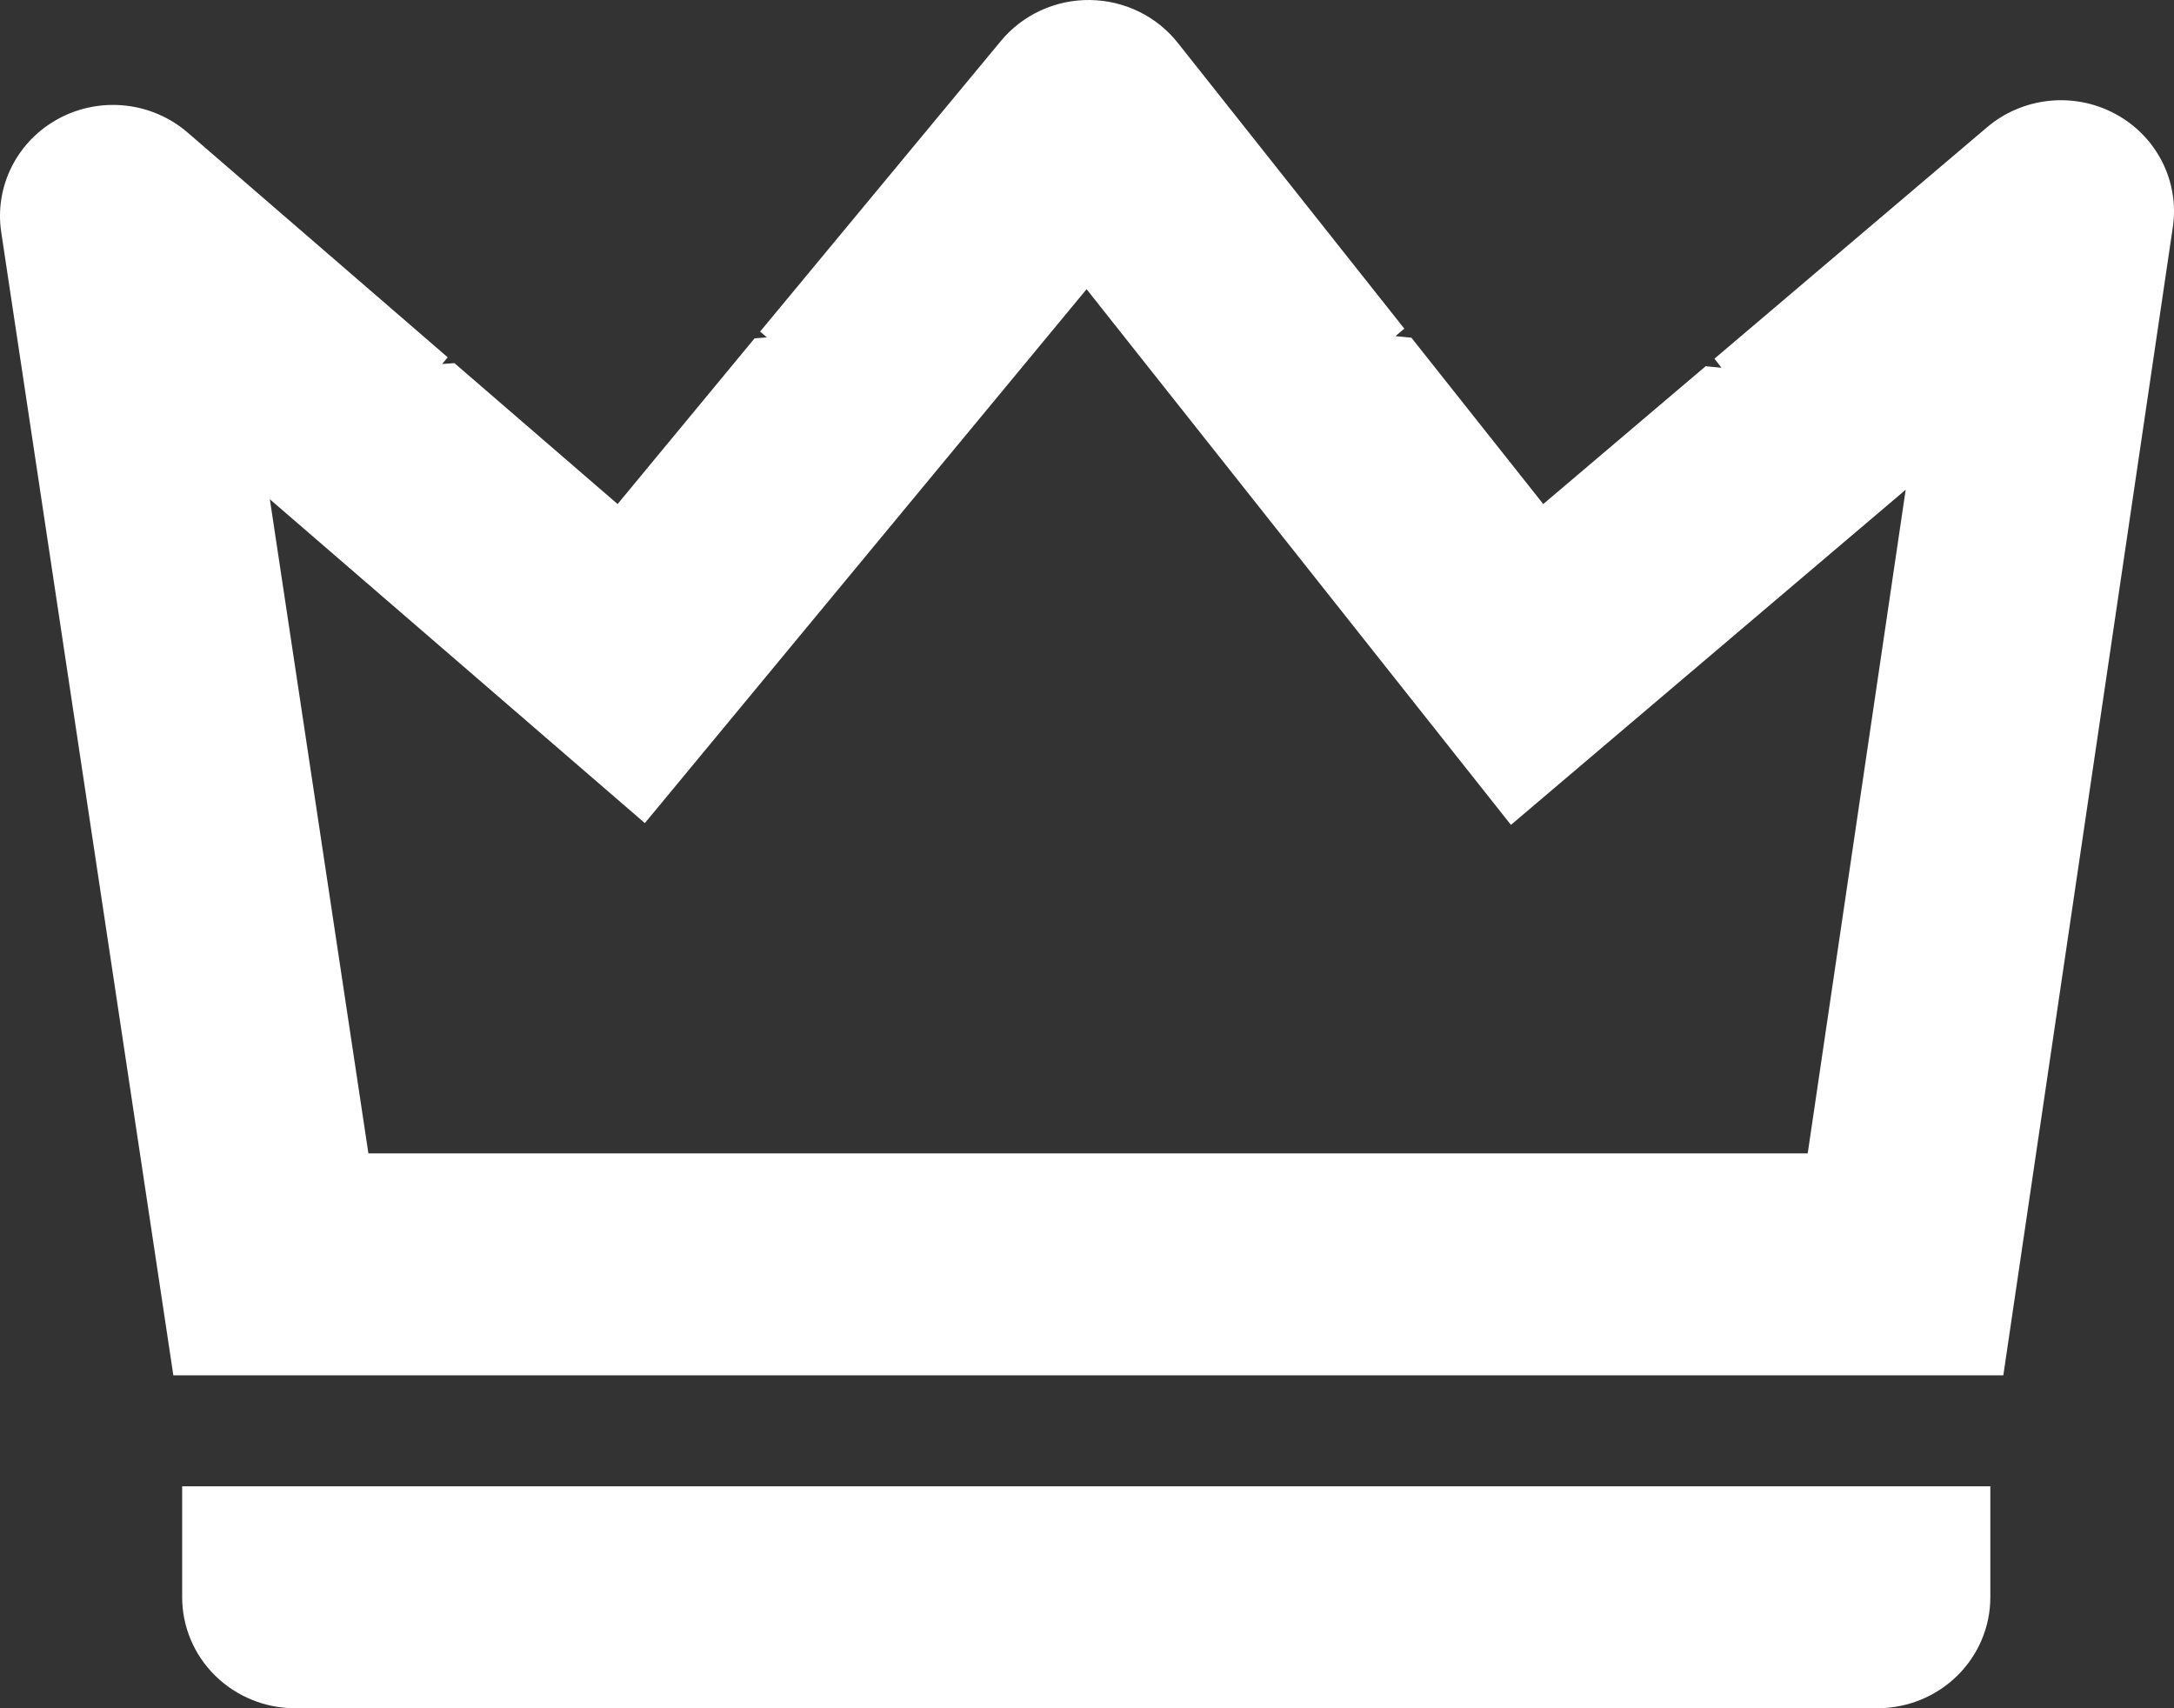<?xml version="1.0" encoding="UTF-8"?> <svg xmlns="http://www.w3.org/2000/svg" width="168" height="132" viewBox="0 0 168 132" fill="none"><rect x="0" y="0" width="168" height="132" fill="#333333" stroke="none"/> <path d="M20.854 38.58L28.469 89.123H139.694L147.265 37.843L116.761 63.74L83.968 22.347L49.831 63.603L20.854 38.58ZM108.517 25.4L107.836 25.974L109.067 26.094L119.258 38.949L131.808 28.298L133.031 28.418L132.489 27.715L153.562 9.827C154.909 8.686 156.579 7.976 158.348 7.792C160.118 7.608 161.902 7.959 163.462 8.799C165.023 9.638 166.285 10.925 167.08 12.488C167.875 14.051 168.165 15.816 167.91 17.545L154.811 106.274H13.396L0.096 17.948C-0.169 16.209 0.118 14.432 0.916 12.859C1.714 11.285 2.986 9.991 4.558 9.15C6.131 8.31 7.929 7.964 9.708 8.161C11.487 8.357 13.162 9.085 14.505 10.247L34.6 27.612L34.163 28.127L35.115 28.058L47.726 38.949L58.31 26.146L59.262 26.069L58.738 25.623L77.348 3.164C78.177 2.163 79.226 1.359 80.415 0.811C81.604 0.264 82.904 -0.014 84.218 0.001C85.531 0.015 86.825 0.319 88.002 0.892C89.179 1.465 90.209 2.292 91.016 3.31L108.525 25.4H108.517ZM14.077 114.849H153.807V123.425C153.807 125.699 152.886 127.88 151.249 129.488C149.611 131.097 147.39 132 145.073 132H22.81C20.494 132 18.273 131.097 16.635 129.488C14.997 127.88 14.077 125.699 14.077 123.425V114.849Z" fill="white"></path> </svg> 